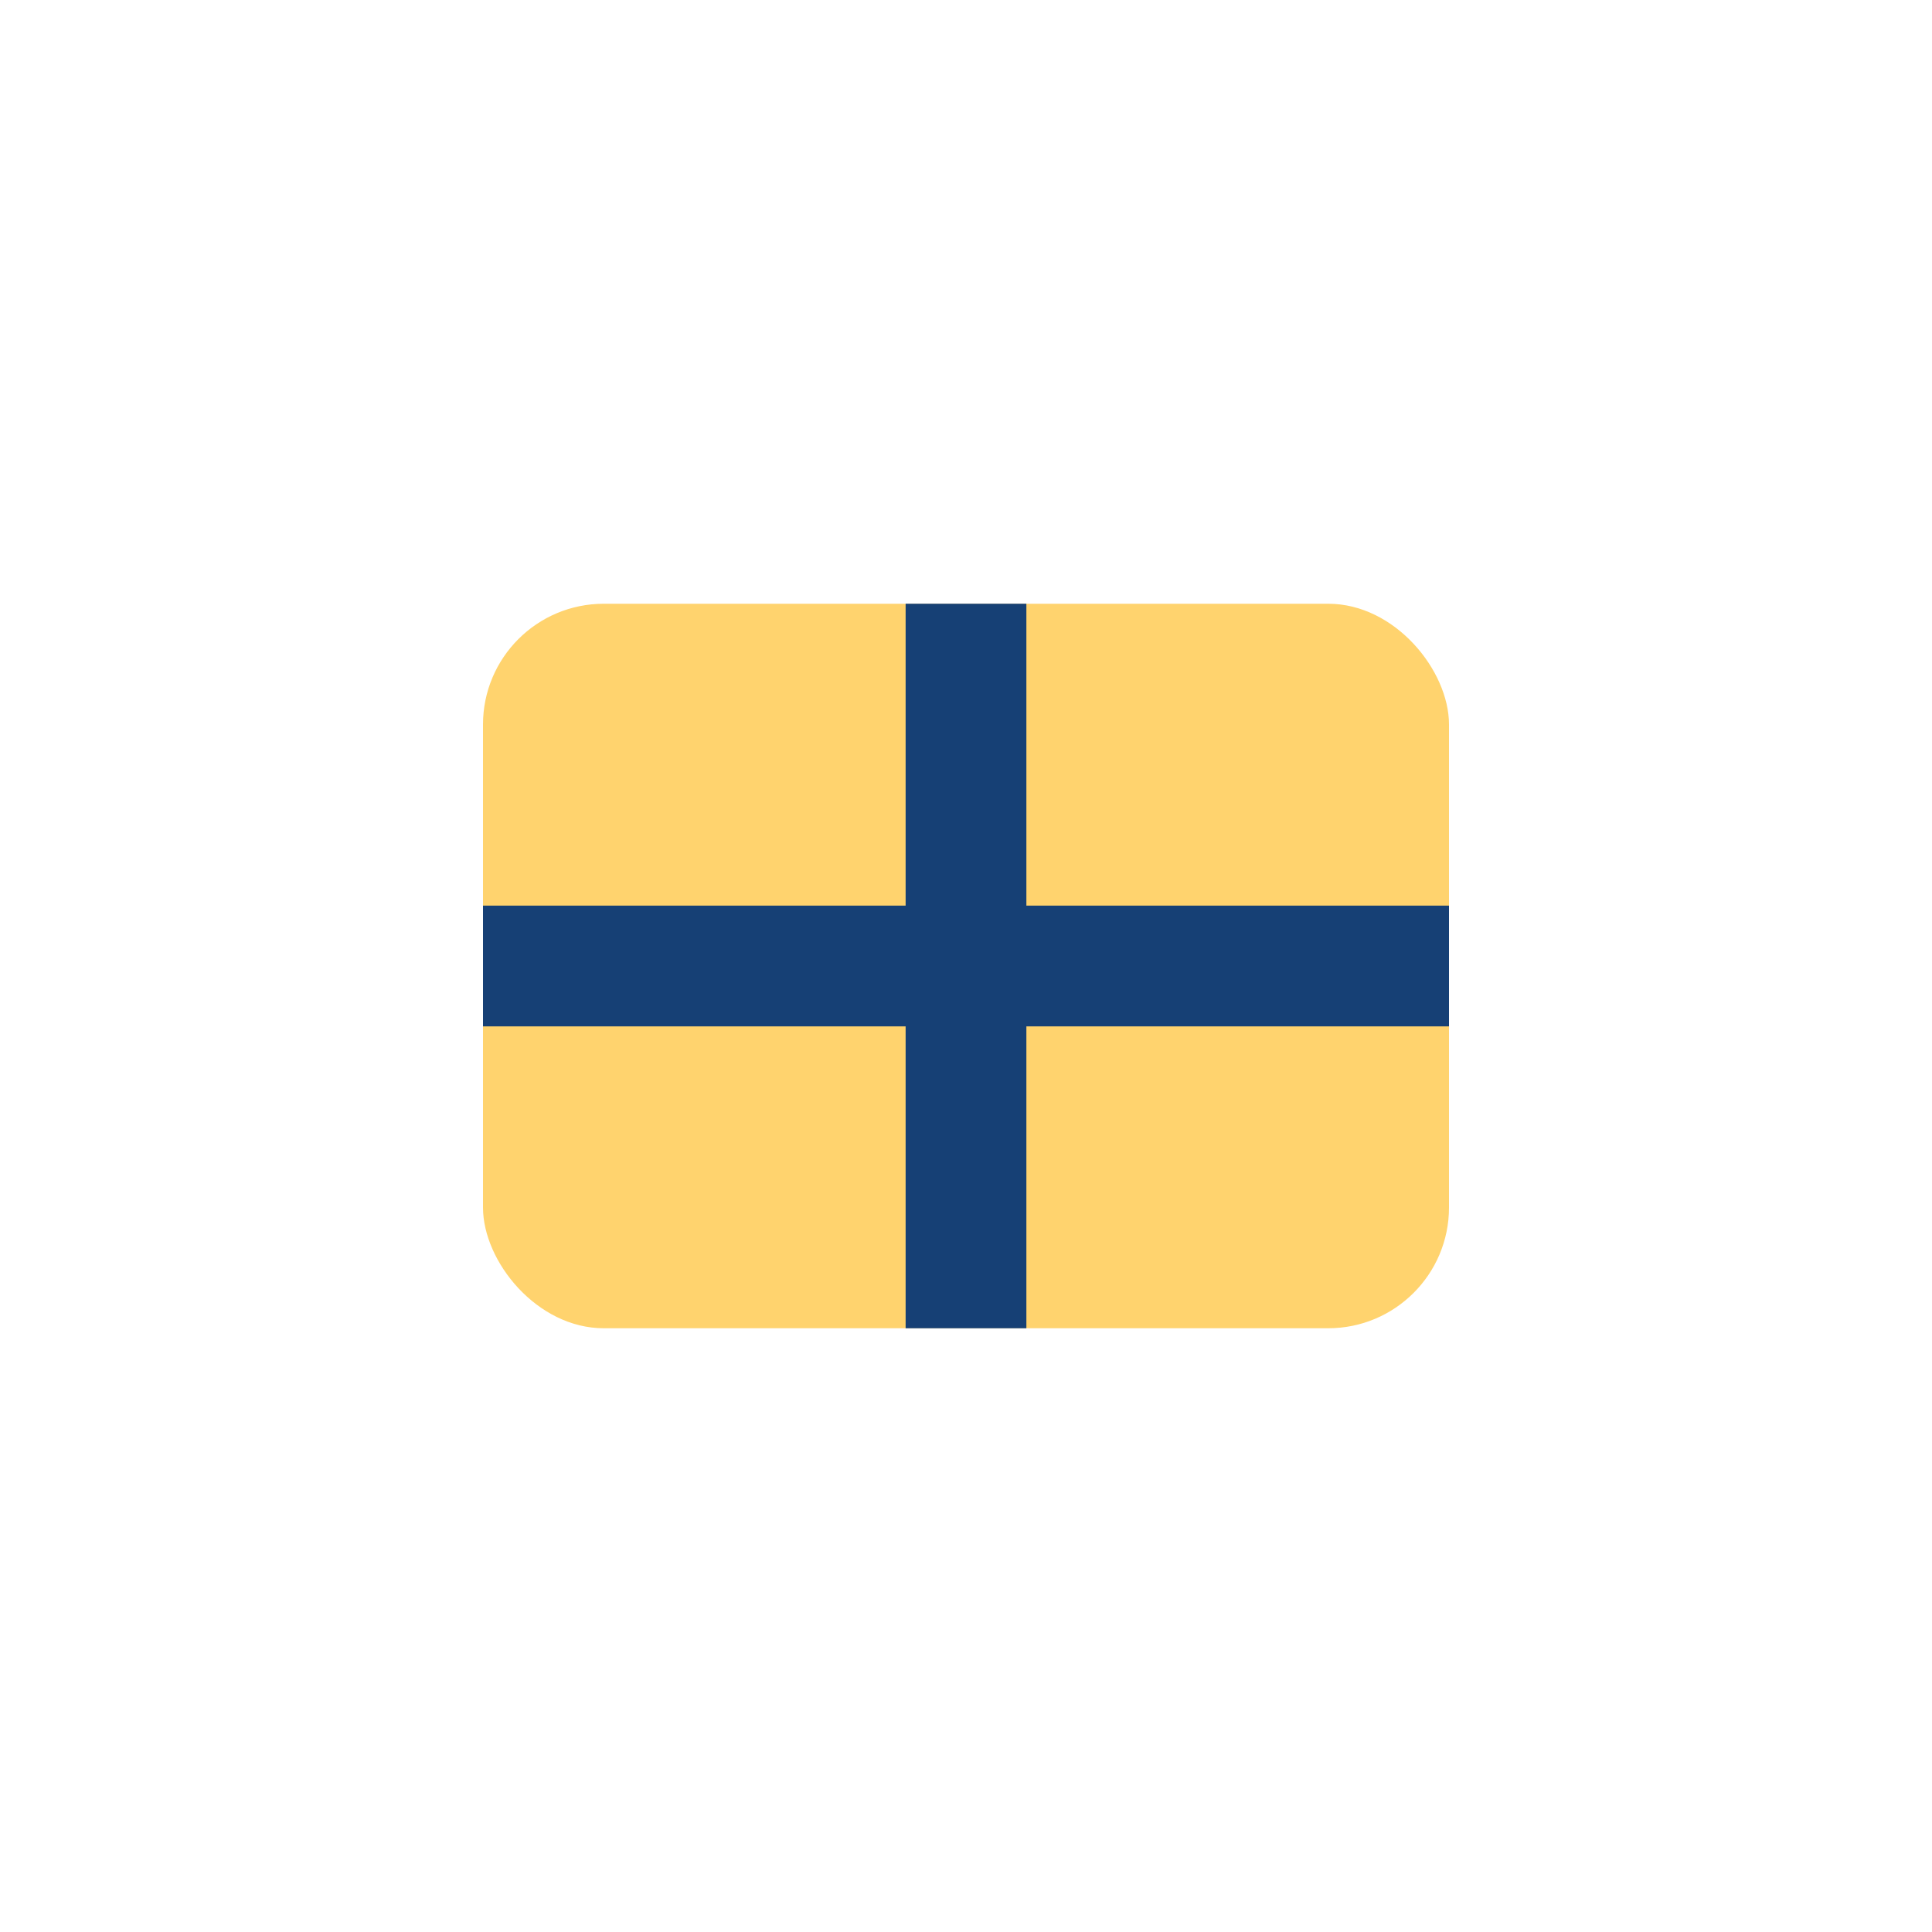 <?xml version="1.0" encoding="UTF-8"?>
<svg xmlns="http://www.w3.org/2000/svg" width="32" height="32" viewBox="0 0 32 32"><rect x="8" y="10" width="16" height="12" rx="2" fill="#FFD36E"/><path d="M16 10v12M8 16h16" stroke="#164075" stroke-width="2"/></svg>